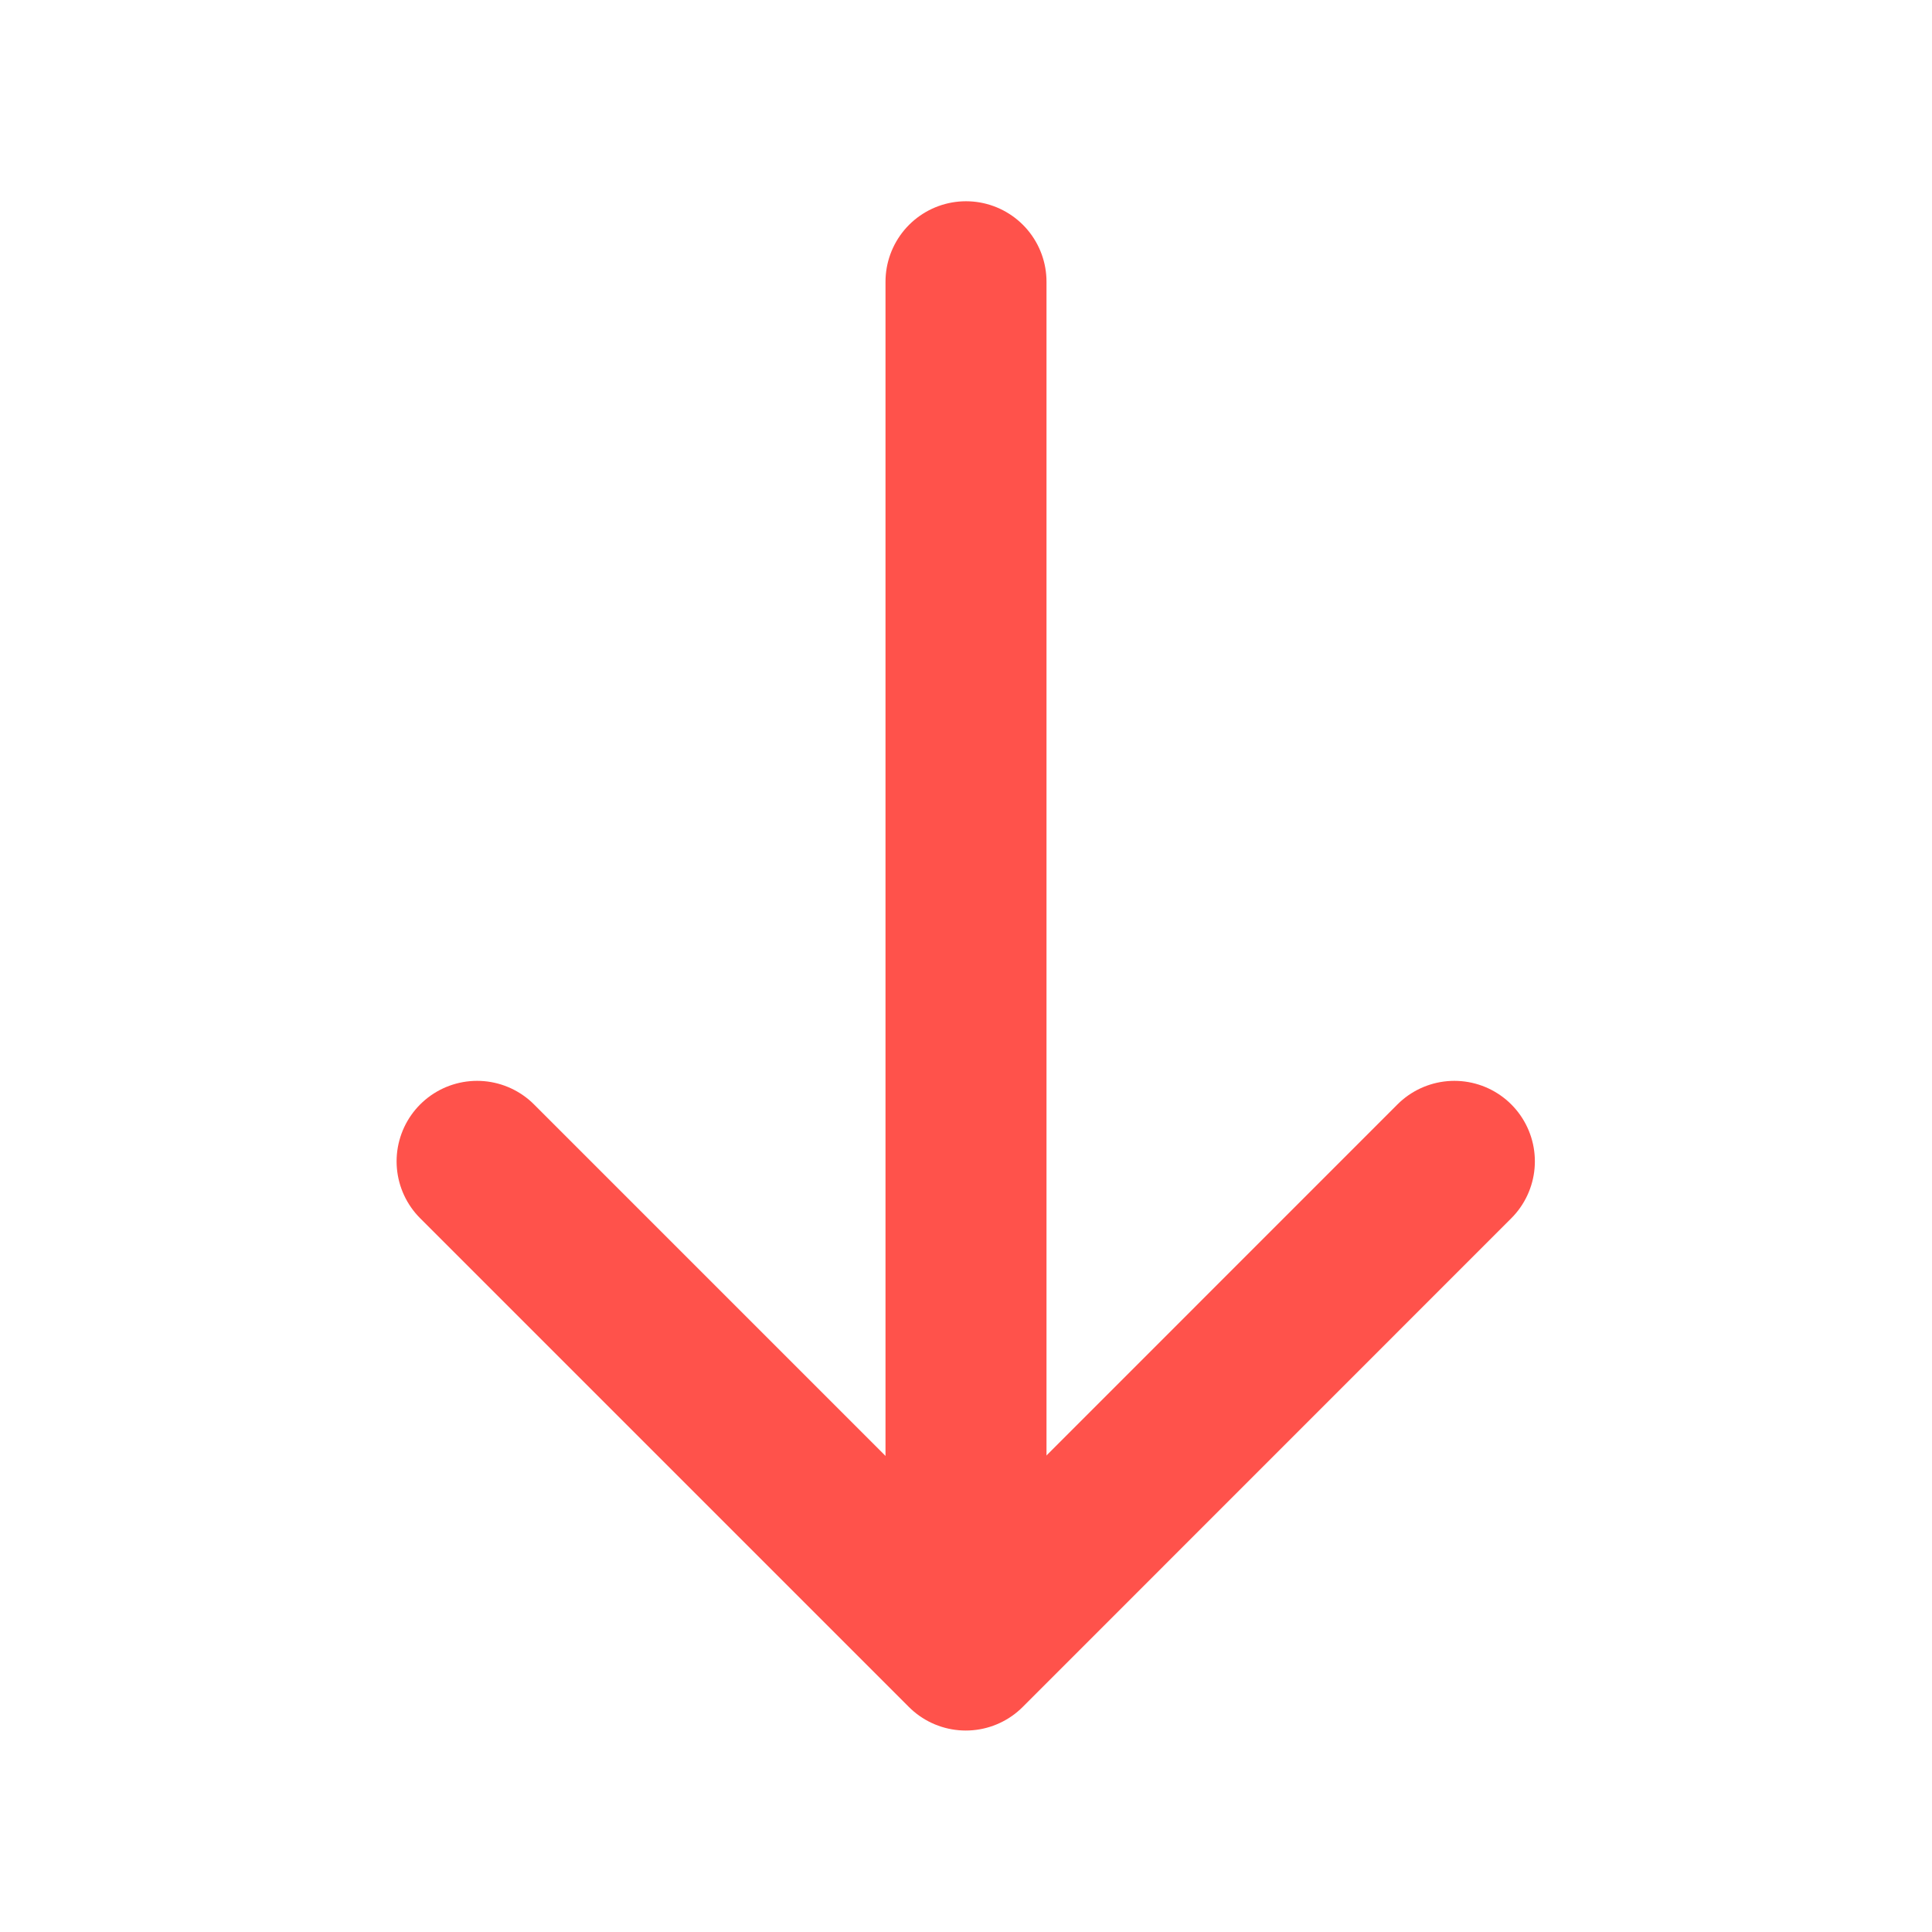 <svg width="18" height="18" viewBox="0 0 18 18" fill="none" xmlns="http://www.w3.org/2000/svg">
<path d="M13.55 10.82L8.998 15.373L4.445 10.82" stroke="#FF524B" stroke-width="1.5" stroke-miterlimit="10" stroke-linecap="round" stroke-linejoin="round"/>
<path d="M9 2.625V15.248" stroke="#FF524B" stroke-width="1.5" stroke-miterlimit="10" stroke-linecap="round" stroke-linejoin="round"/>
</svg>
